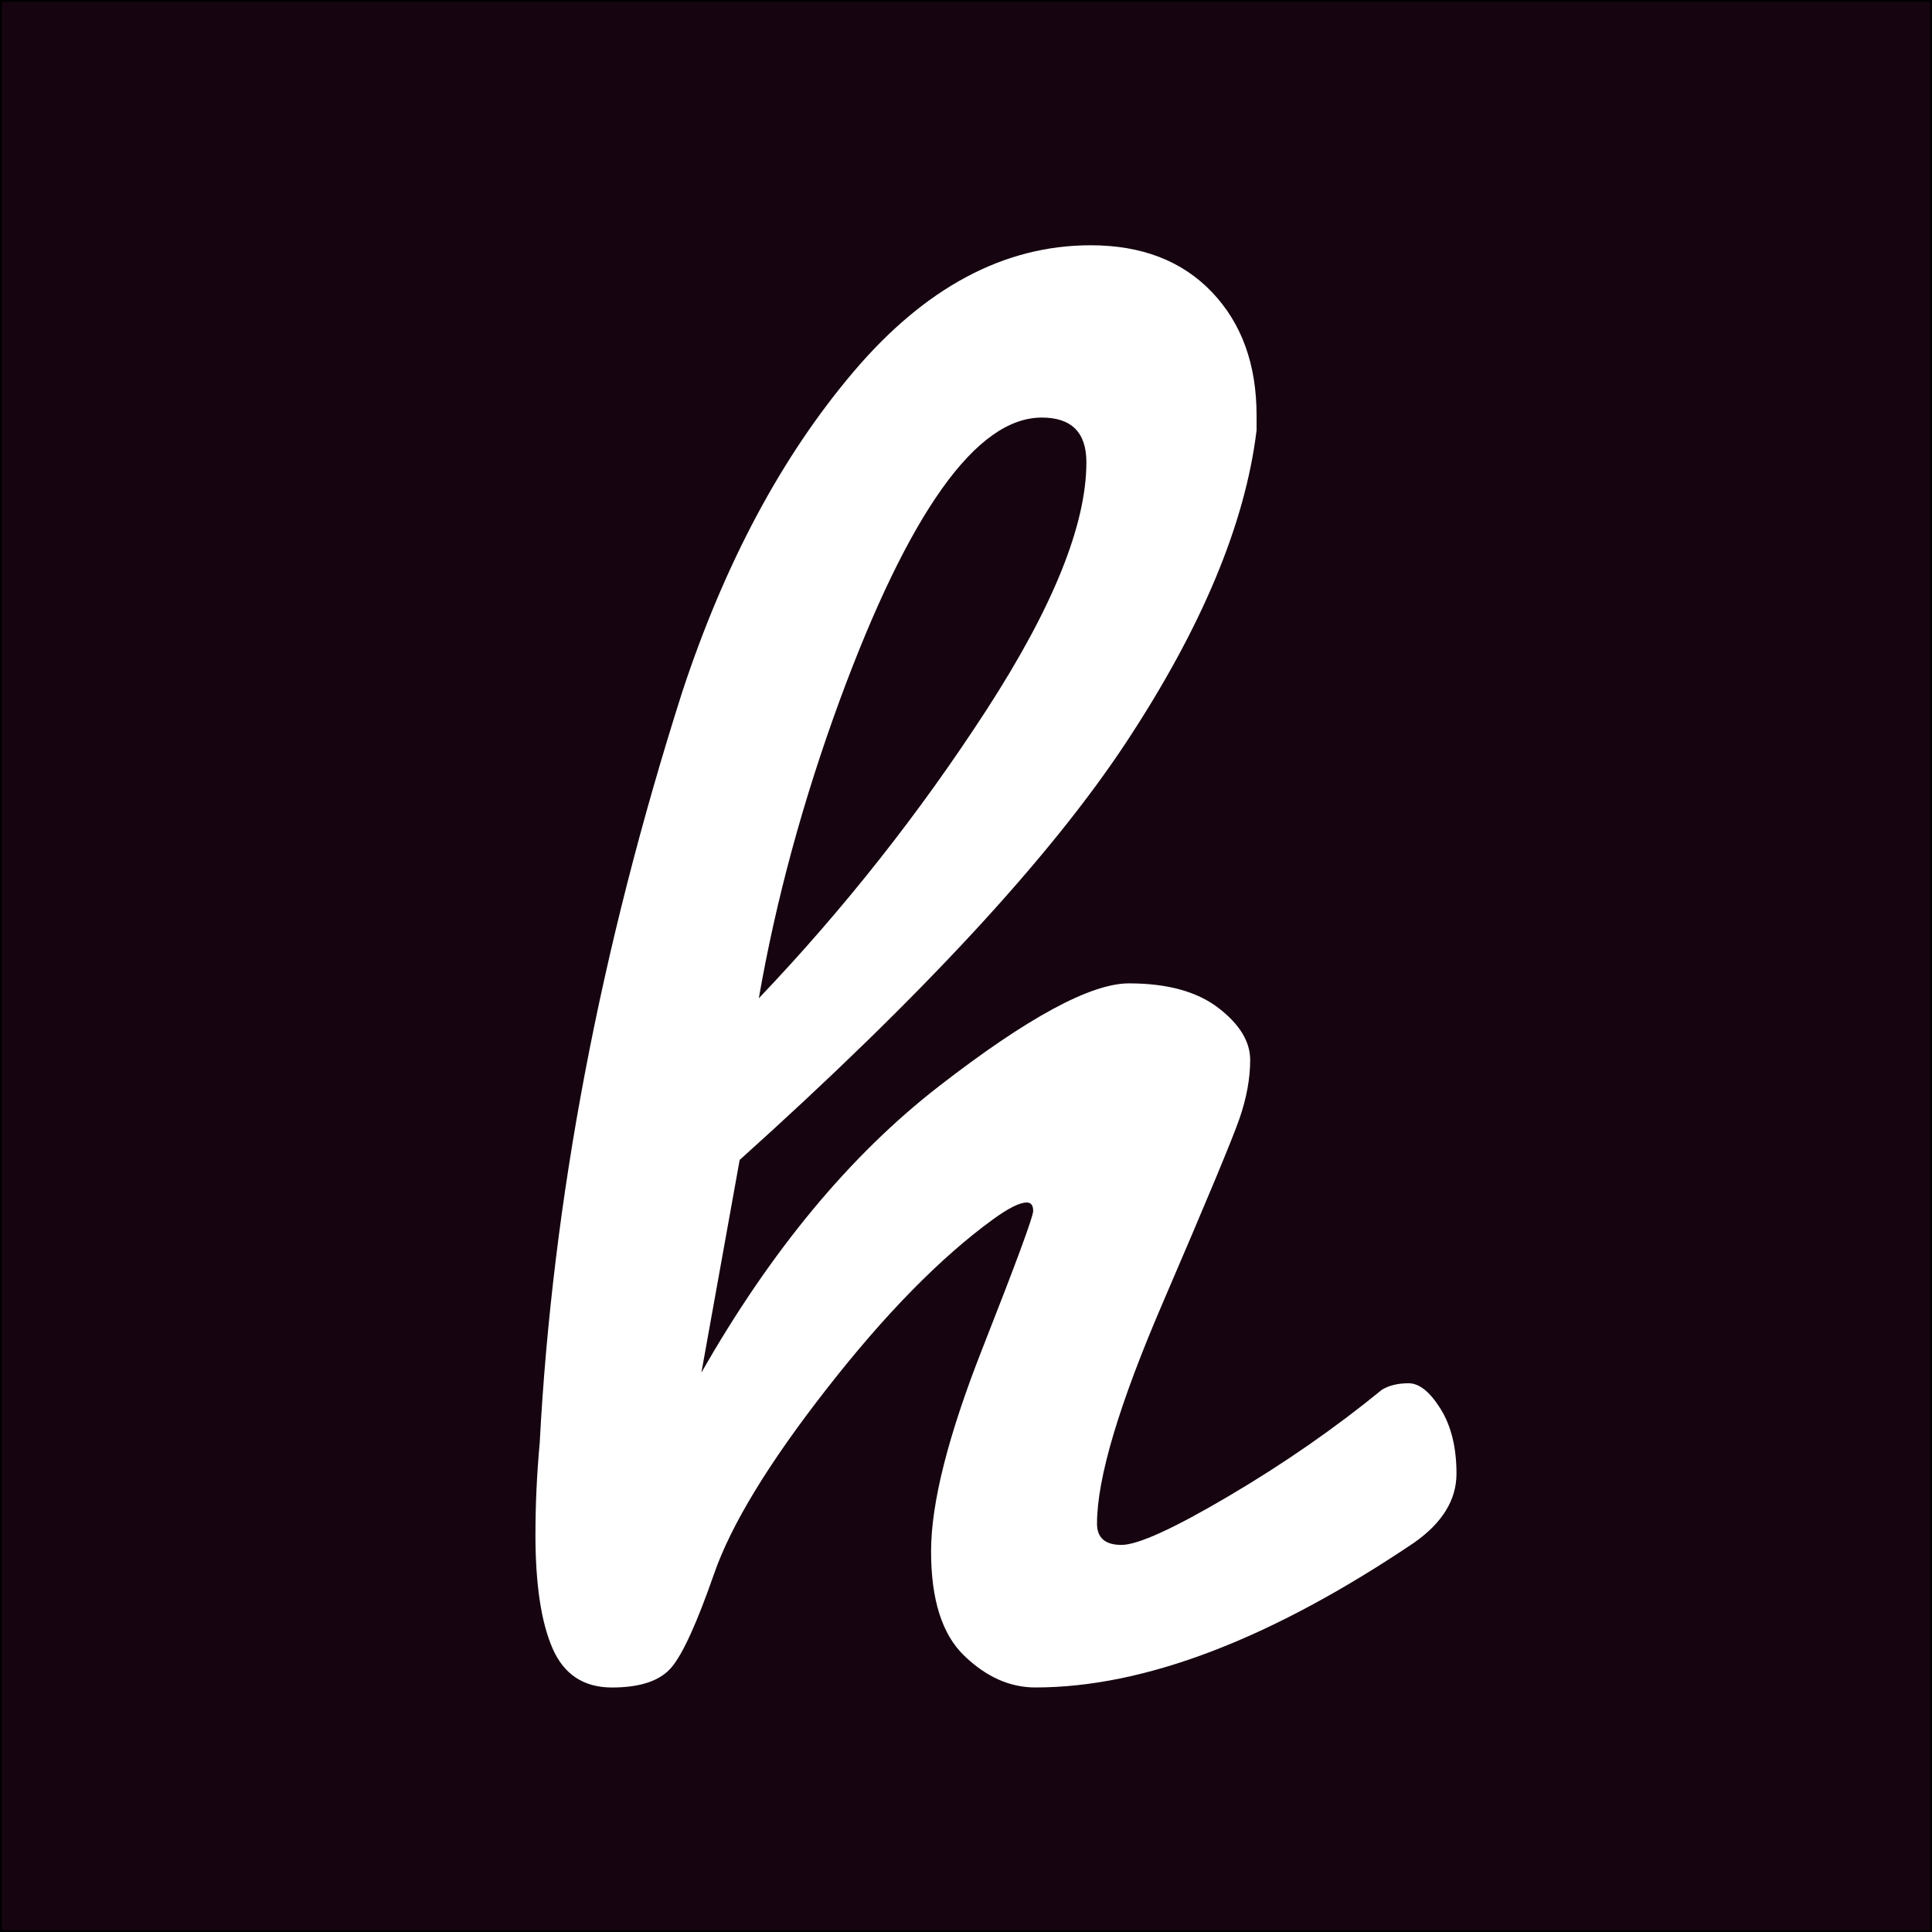 <?xml version="1.0" encoding="UTF-8"?>
<svg id="Calque_1" data-name="Calque 1" xmlns="http://www.w3.org/2000/svg" viewBox="0 0 1024 1024">
  <rect x="0" y="0" width="1024" height="1024" fill="#808080" stroke="none"/>
  <defs>
    <style>
      .cls-1 {
        fill: #160510;
      }

      .cls-1, .cls-2, .cls-3 {
        stroke-width: 0px;
      }

      .cls-3 {
        fill: #fff;
      }
    </style>
  </defs>
  <g>
    <rect class="cls-1" x=".5" y=".5" width="1023" height="1023"/>
    <path class="cls-2" d="m1023,1v1022H1V1h1022m1-1H0v1024h1024V0h0Z"/>
  </g>
  <path class="cls-3" d="m283.8,813.22c0-15.78.74-31.94,2.26-48.48,6.76-128.53,31.94-261.17,75.54-397.98,22.55-68.39,52.79-124.95,90.76-169.68,37.94-44.71,79.85-67.08,125.71-67.08,27.06,0,48.48,8.28,64.26,24.8,15.78,16.54,23.68,38.33,23.68,65.39v7.89c-6.02,49.61-29.14,104.85-69.34,165.73-40.22,60.88-108.43,134.55-204.63,220.98l-20.29,112.74c36.82-64.63,78.73-115.17,125.71-151.64,46.96-36.45,80.61-54.68,100.9-54.68s36.08,4.33,47.35,12.96c11.27,8.65,16.91,17.86,16.91,27.62s-1.88,20.12-5.64,31c-3.77,10.9-17.3,43.41-40.59,97.52-23.31,54.12-34.95,93.21-34.95,117.25,0,7.52,4.32,11.28,12.97,11.28s27.62-8.63,56.93-25.93c29.31-17.28,56.37-36.08,81.17-56.37,3.75-2.25,8.46-3.38,14.09-3.38s11.27,4.51,16.91,13.53c5.64,9.02,8.46,20.49,8.46,34.39s-7.52,26.13-22.55,36.64c-75.93,51.12-142.81,76.67-200.68,76.67-13.53,0-26.12-5.64-37.77-16.91-11.66-11.27-17.48-29.68-17.48-55.24s9.02-61.25,27.06-107.1c18.04-45.84,27.06-70.27,27.06-73.28s-1.13-4.51-3.38-4.51c-3.77,0-9.78,3.01-18.04,9.02-27.82,20.29-57.13,50.17-87.94,89.63-30.83,39.46-50.73,72.15-59.75,98.09-9.02,25.93-16.54,42.47-22.55,49.61-6.02,7.15-16.54,10.71-31.57,10.71s-25.56-6.94-31.57-20.86c-6.02-13.9-9.02-34-9.02-60.32ZM552.13,221.32c-34.58,0-70.29,49.99-107.1,149.95-19.55,53.38-33.82,105.98-42.84,157.84,45.1-47.35,85.3-98.26,120.63-152.77,35.32-54.49,52.99-98.26,52.99-131.35,0-15.78-7.89-23.68-23.68-23.68Z"/>
</svg>